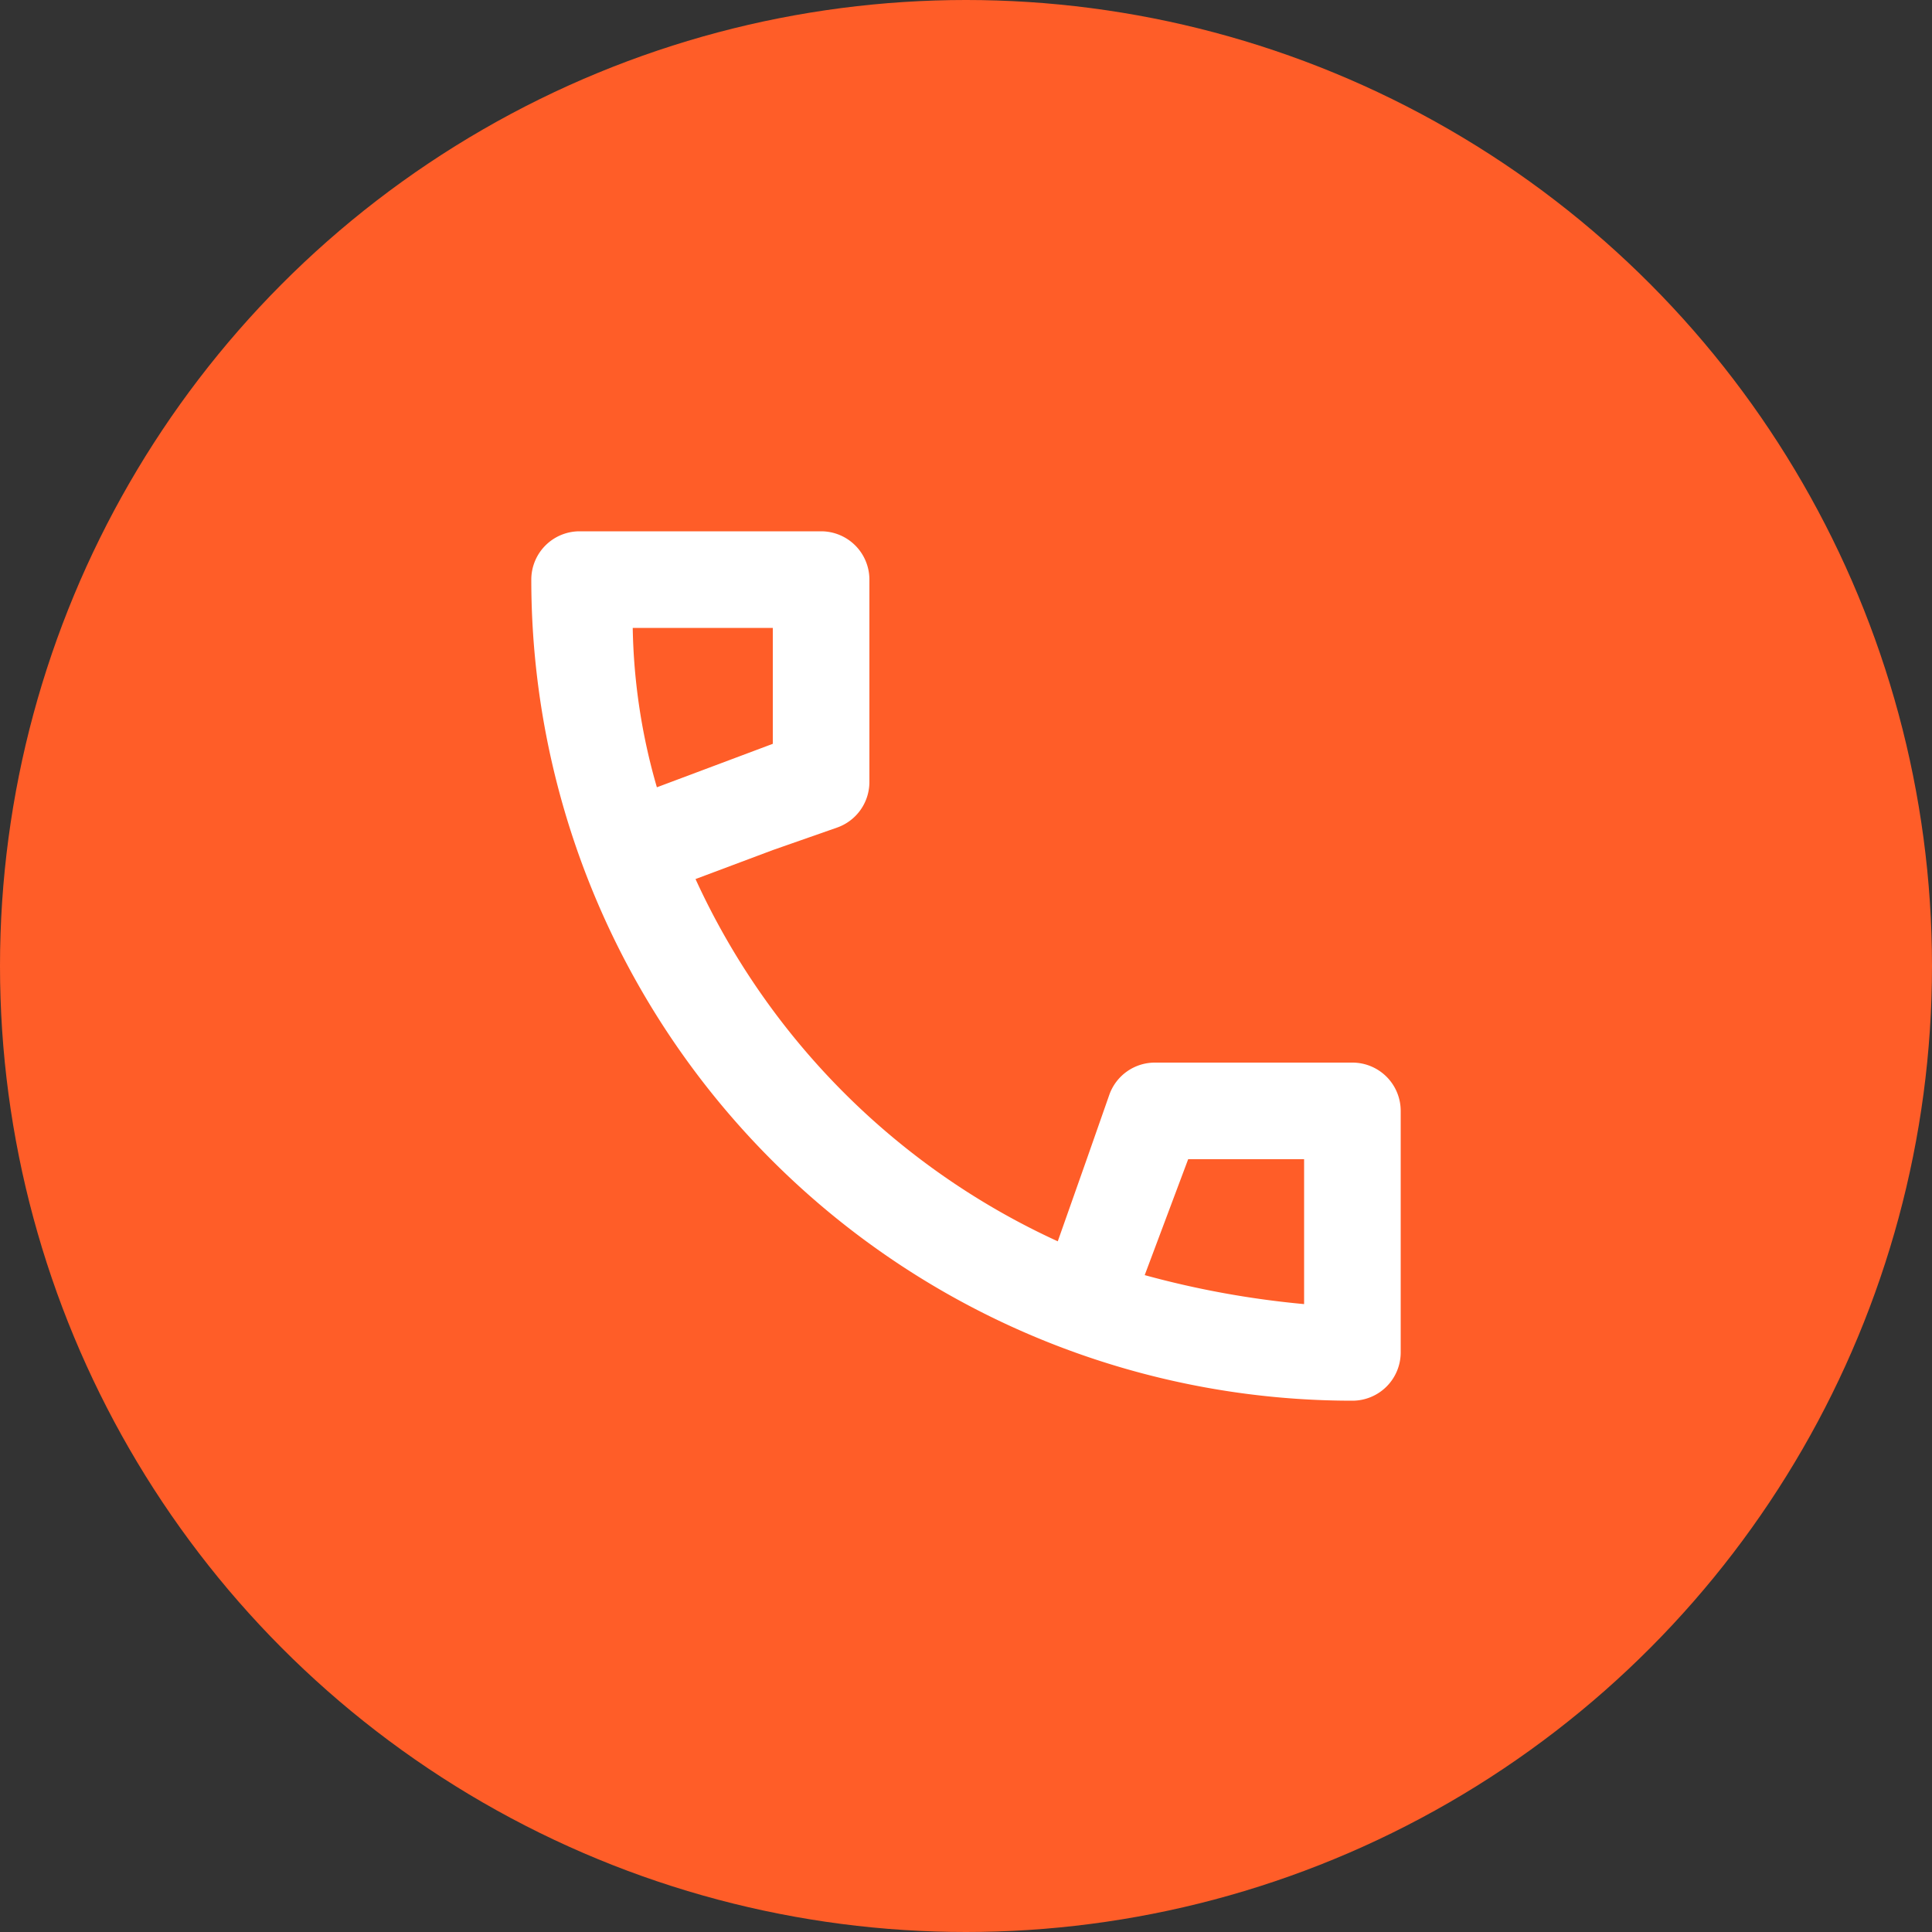 <svg xmlns="http://www.w3.org/2000/svg" xmlns:xlink="http://www.w3.org/1999/xlink" width="40" height="40" viewBox="0 0 40 40">
  <rect x="0" y="0" width="40" height="40" fill="#333333" stroke="none"/>
  <defs>
    <style>
      .cls-1 {
        fill: #fff;
      }

      .cls-2 {
        fill: #ff5d28;
      }

      .cls-3 {
        clip-path: url(#clip-path);
      }
    </style>
    <clipPath id="clip-path">
      <rect id="Rectangle_210" data-name="Rectangle 210" class="cls-1" width="24" height="24"/>
    </clipPath>
  </defs>
  <g id="call-blue" transform="translate(-773 -7906)">
    <circle id="Ellipse_30" data-name="Ellipse 30" class="cls-2" cx="20" cy="20" r="20" transform="translate(773 7906)"/>
    <g id="Group_13" data-name="Group 13" transform="translate(781 7914)">
      <g id="Group_12" data-name="Group 12" class="cls-3">
        <path id="Path_110" data-name="Path 110" class="cls-1" d="M21,20V15a1,1,0,0,0-1-1H15.91a1,1,0,0,0-.944.67L14.5,16l-.6,1.7a15.207,15.207,0,0,1-7.5-7.5L8,9.6l1.331-.466A1,1,0,0,0,10,8.19V4A1,1,0,0,0,9,3H4A1,1,0,0,0,3,4,17,17,0,0,0,20,21a1,1,0,0,0,1-1M8,5V7.4l-2.4.9A12.573,12.573,0,0,1,5.1,5Zm8.6,11H19v3a19.082,19.082,0,0,1-3.3-.6Z"/>
      </g>
    </g>
  </g>
</svg>
